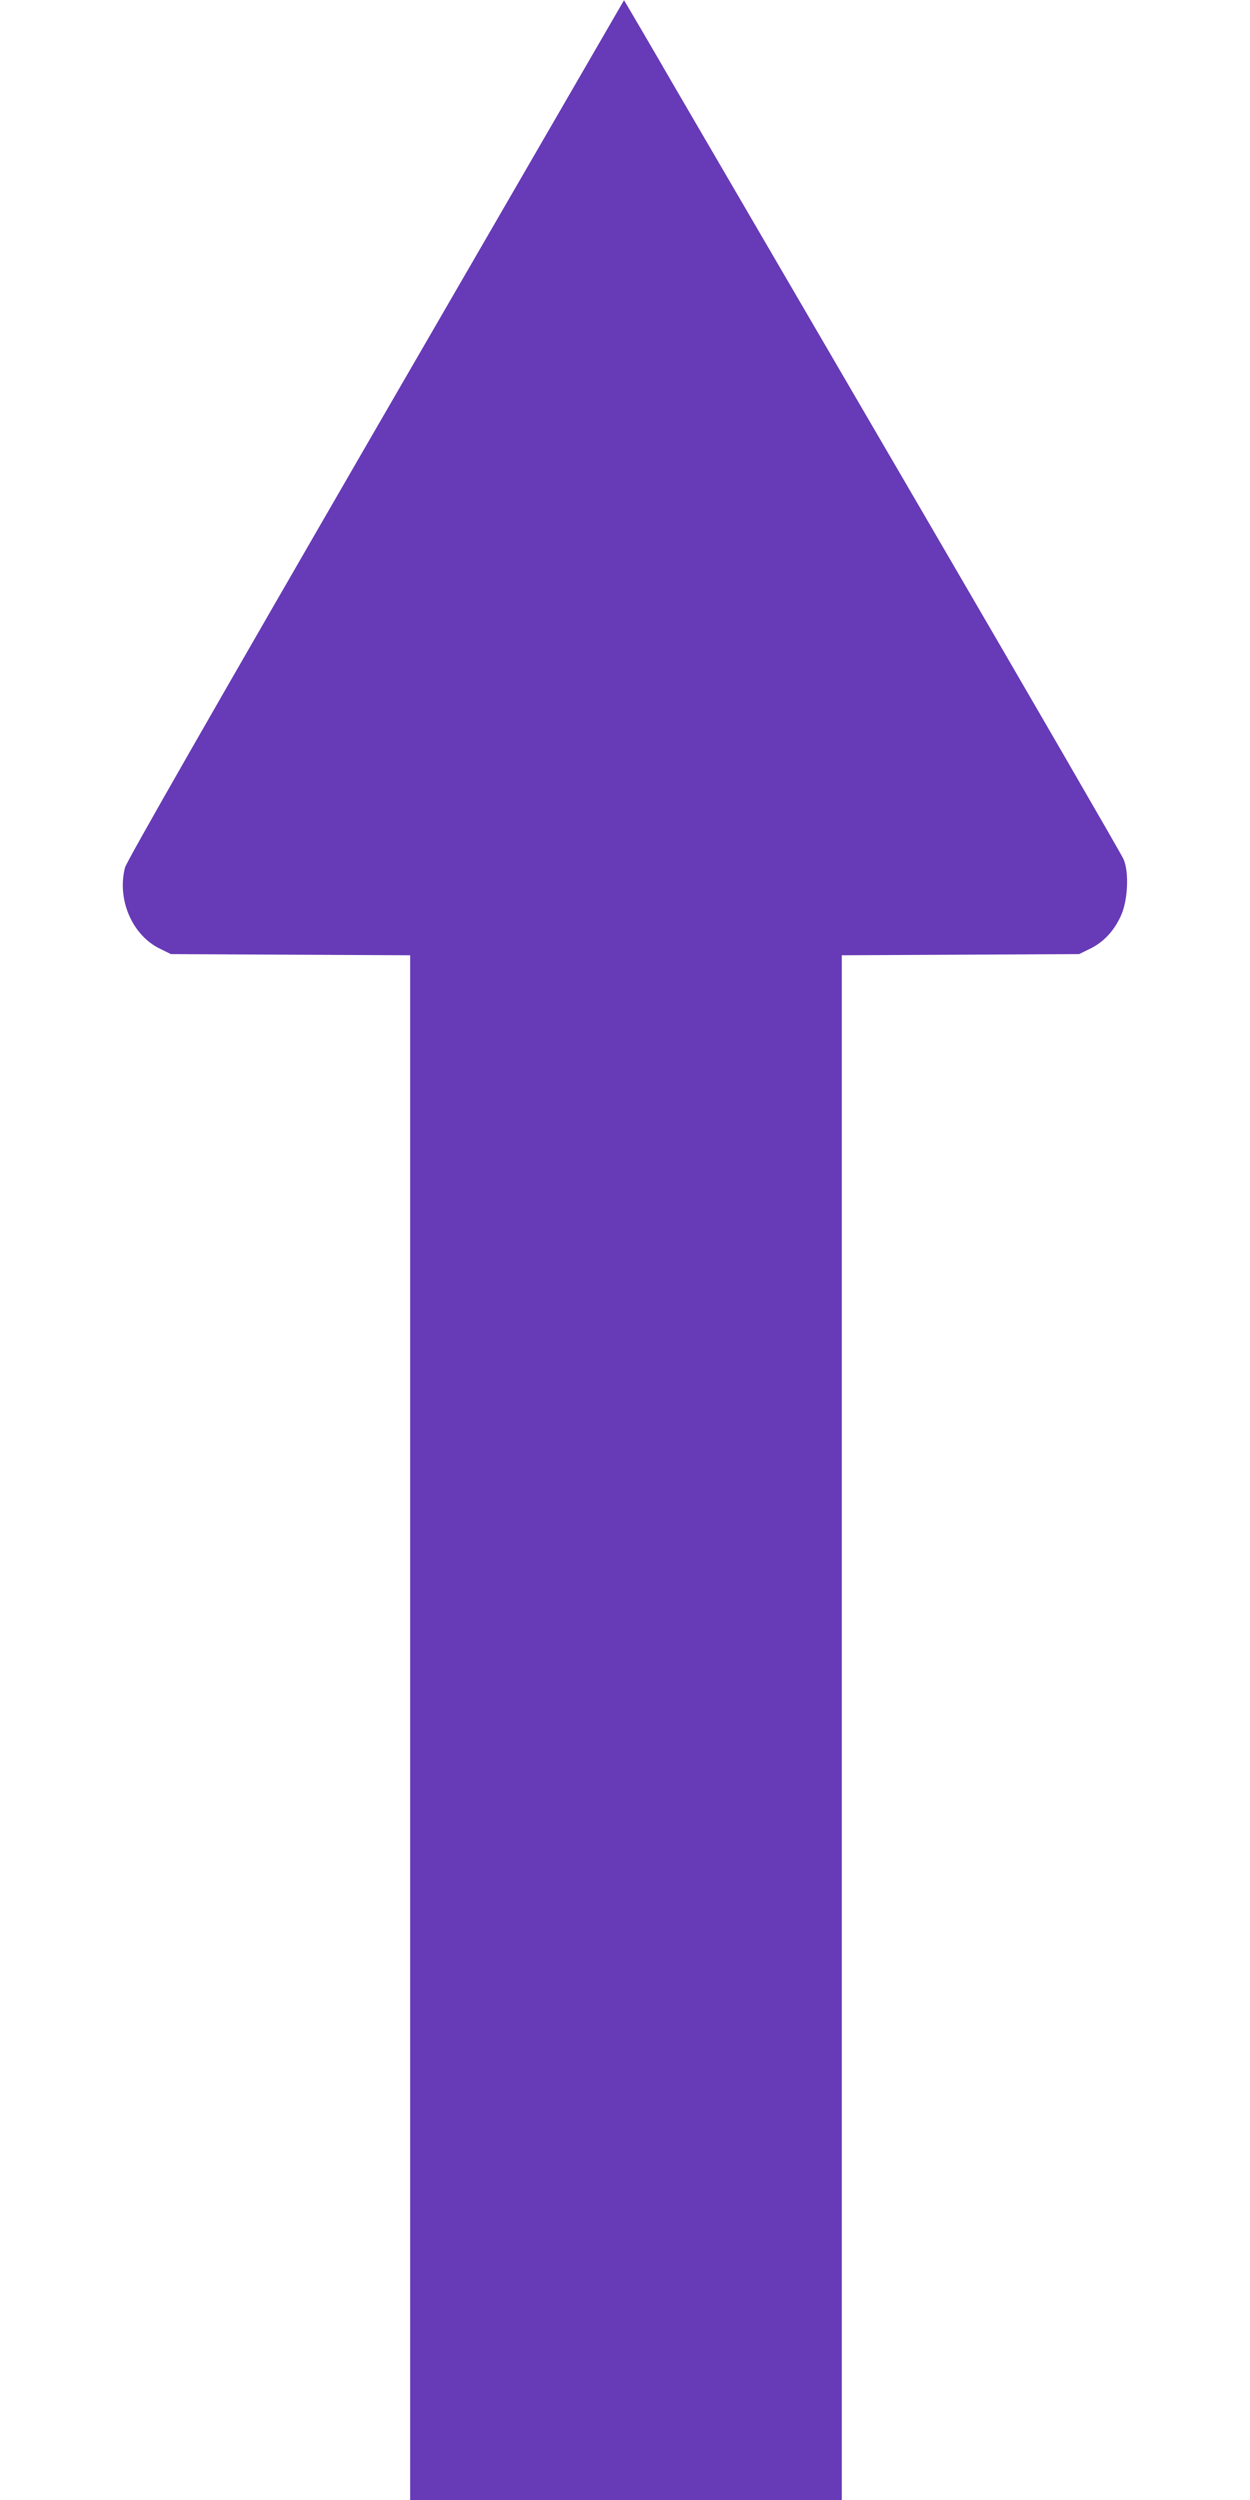 <?xml version="1.0" standalone="no"?>
<!DOCTYPE svg PUBLIC "-//W3C//DTD SVG 20010904//EN"
 "http://www.w3.org/TR/2001/REC-SVG-20010904/DTD/svg10.dtd">
<svg version="1.0" xmlns="http://www.w3.org/2000/svg"
 width="640pt" height="1280pt" viewBox="0 0 640 1280"
 preserveAspectRatio="xMidYMid meet">
<g transform="translate(0,1280) scale(0.1,-0.1)"
fill="#673ab7" stroke="none">
<path d="M1923 10602 c-813 -1406 -1276 -2214 -1283 -2244 -42 -164 37 -346
178 -415 l57 -28 613 -3 612 -3 0 -3954 0 -3955 1105 0 1105 0 0 3955 0 3954
608 3 607 3 57 28 c68 33 121 90 156 166 37 78 44 227 14 293 -11 25 -478 832
-1039 1794 -561 962 -1125 1929 -1253 2149 -127 220 -240 412 -249 427 l-16
27 -1272 -2197z"/>
</g>
</svg>
